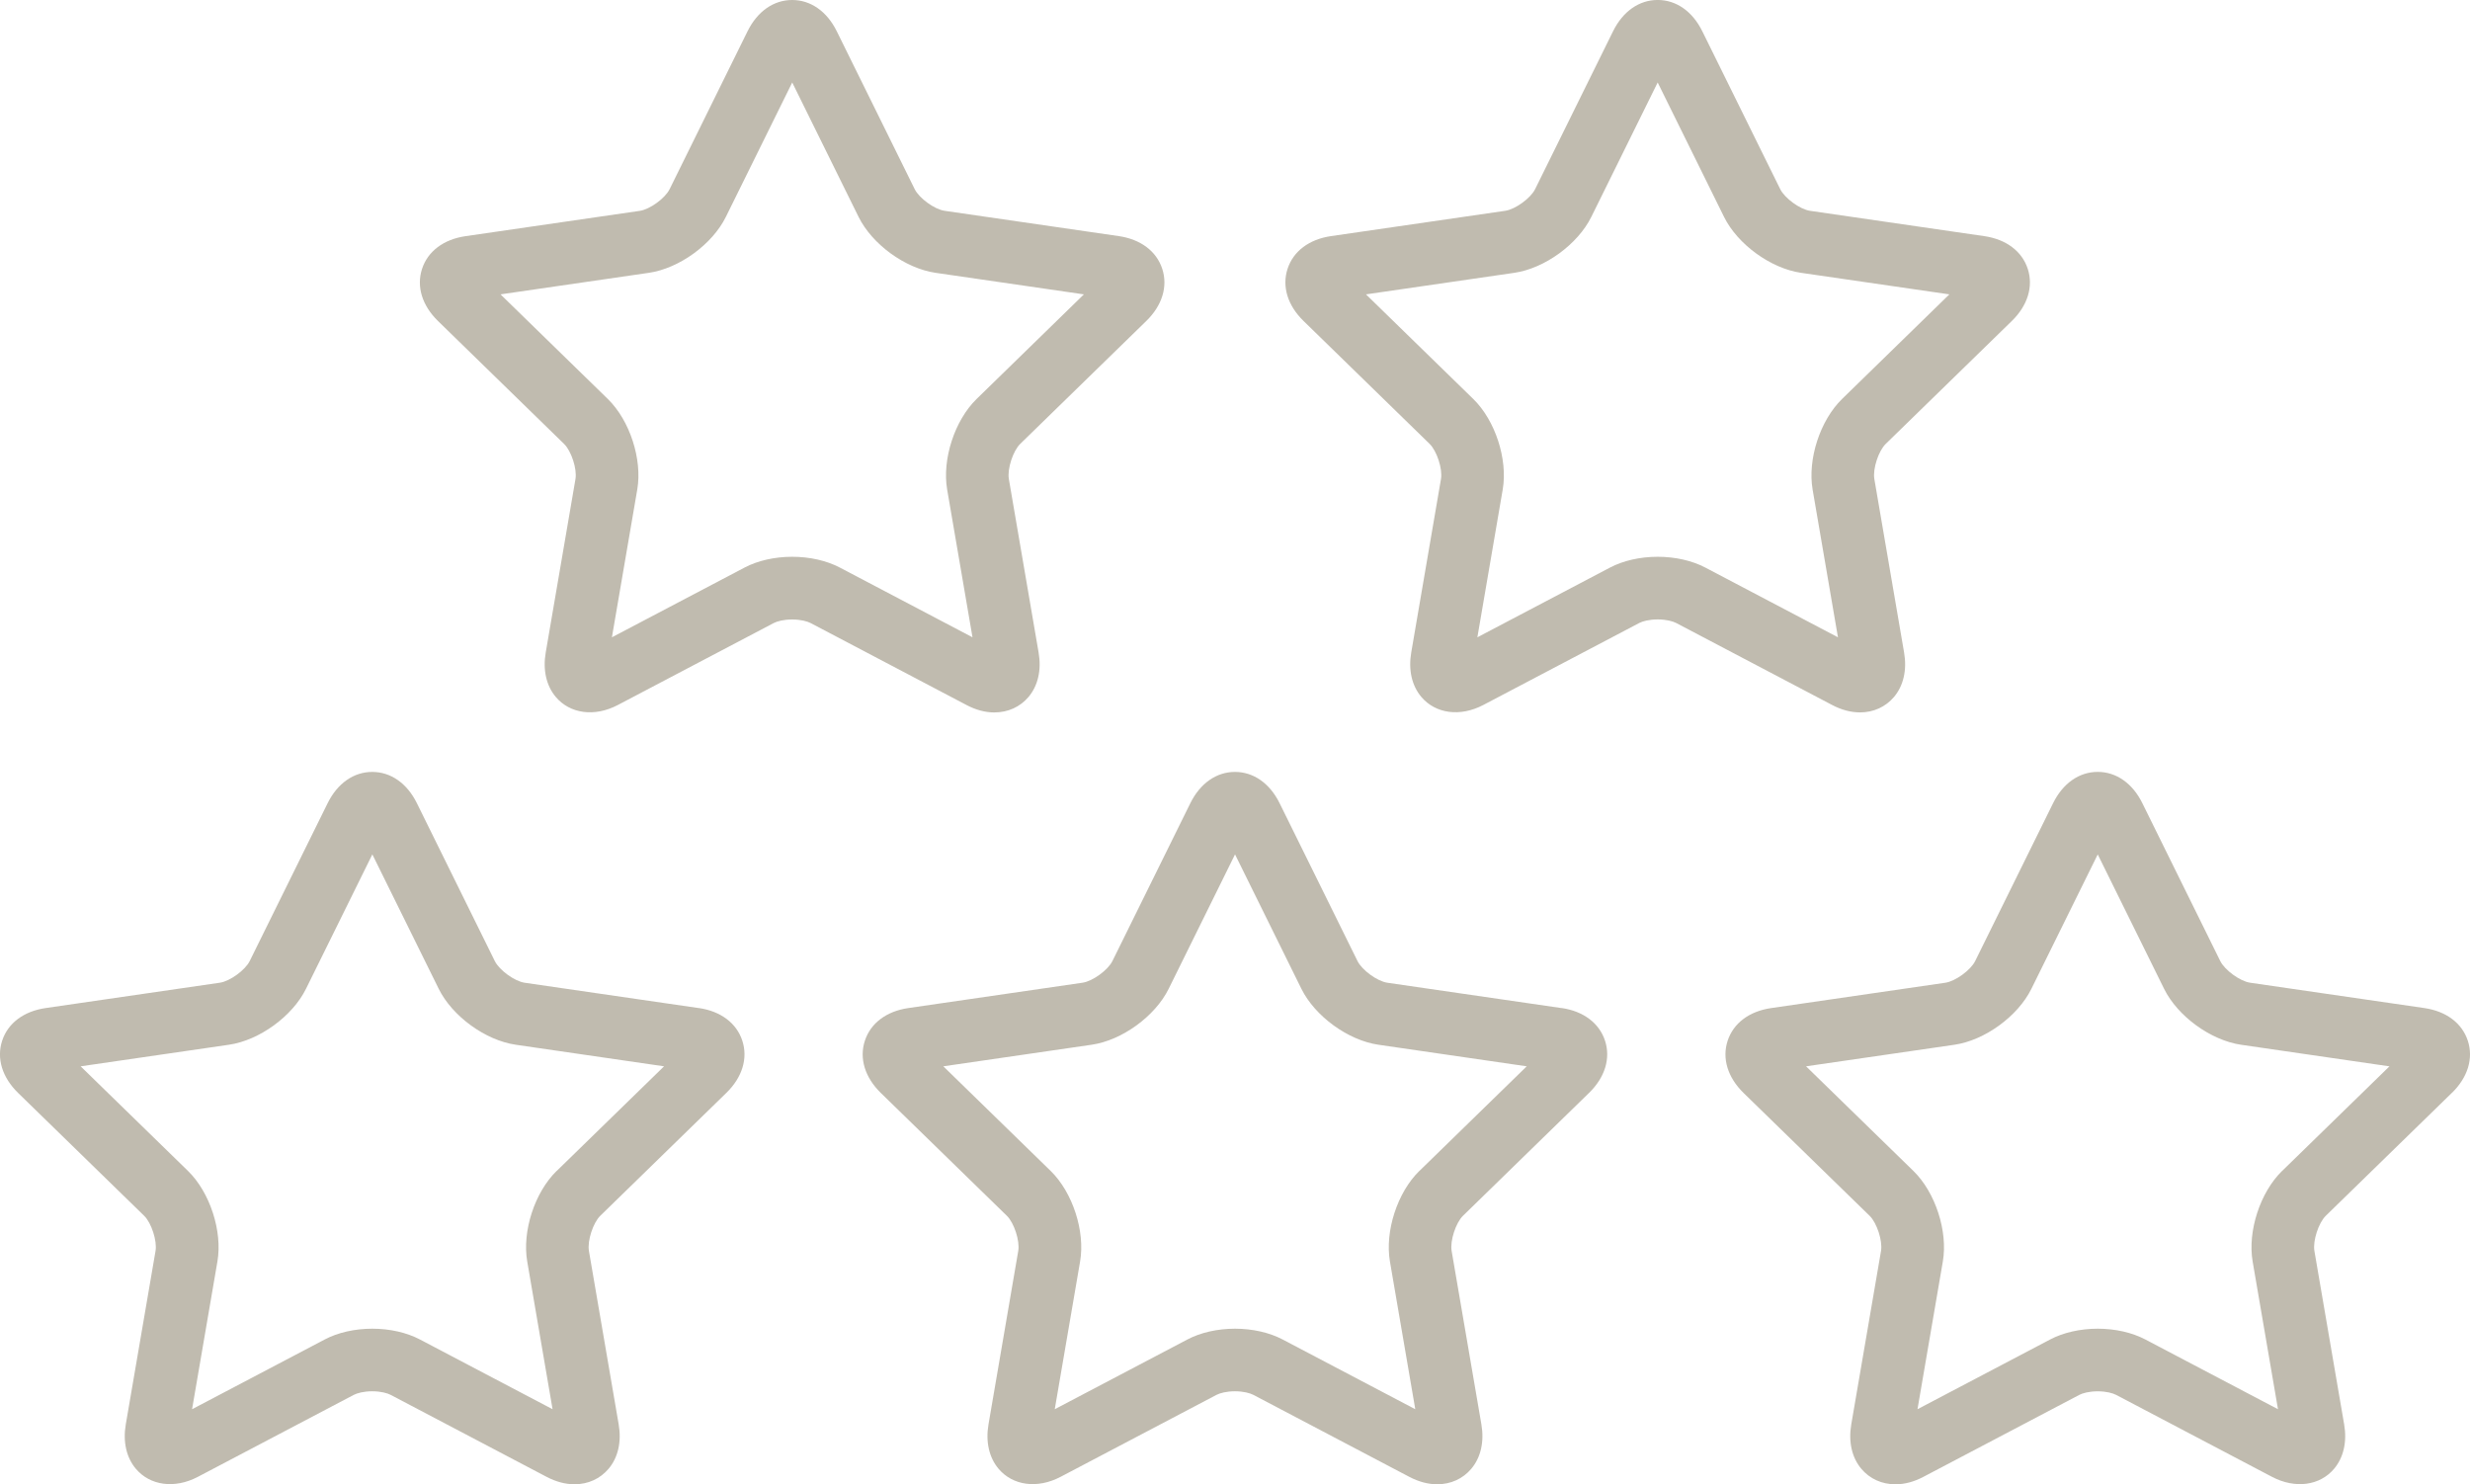 <svg xmlns="http://www.w3.org/2000/svg" data-name="Layer 2" viewBox="0 0 800 480.75"><path d="M322.08 230.74c4.4 0 8.32-1.79 11.05-5.02 3.07-3.64 4.23-8.74 3.26-14.38l-9.64-56.22c-.55-3.23 1.34-9.07 3.69-11.36l40.84-39.81c5.14-5.01 7.02-11.16 5.16-16.87-1.86-5.71-6.99-9.58-14.09-10.61l-56.44-8.2c-3.25-.47-8.21-4.08-9.66-7.02l-25.24-51.14C267.84 3.69 262.58 0 256.57 0s-11.27 3.69-14.45 10.13l-25.24 51.14c-1.45 2.94-6.41 6.55-9.66 7.02l-56.44 8.2c-7.1 1.03-12.24 4.9-14.09 10.61-1.86 5.71.03 11.86 5.17 16.87l40.84 39.81c2.35 2.29 4.24 8.12 3.69 11.35l-9.64 56.22c-.97 5.63.19 10.74 3.26 14.38 4.57 5.42 12.53 6.59 20.11 2.6l50.48-26.54c1.06-.56 3.19-1.15 5.97-1.15s4.91.6 5.97 1.15l50.48 26.54c3.05 1.61 6.1 2.42 9.06 2.42Zm-65.51-50.41c-5.67 0-11.14 1.24-15.41 3.49l-42.97 22.59 8.21-47.86c1.68-9.79-2.42-22.39-9.53-29.32l-34.76-33.89 48.05-6.98c9.83-1.43 20.55-9.22 24.94-18.12l21.49-43.53 21.49 43.53c4.39 8.9 15.11 16.69 24.94 18.12l48.04 6.98-34.76 33.89c-7.11 6.93-11.2 19.53-9.53 29.32l8.21 47.86-42.97-22.59c-4.28-2.25-9.75-3.49-15.42-3.49Zm345.83 50.41c4.4 0 8.32-1.79 11.05-5.02 3.07-3.64 4.23-8.75 3.26-14.38l-9.64-56.22c-.55-3.23 1.34-9.07 3.69-11.35l40.84-39.81c5.14-5.01 7.02-11.16 5.17-16.87-1.86-5.71-6.99-9.58-14.09-10.61l-56.43-8.2c-3.25-.47-8.21-4.08-9.66-7.02l-25.24-51.14C548.17 3.68 542.91-.01 536.9-.01s-11.27 3.69-14.45 10.13l-25.24 51.13c-1.45 2.94-6.42 6.55-9.66 7.02l-56.44 8.2c-7.1 1.03-12.24 4.9-14.09 10.61-1.86 5.71.03 11.86 5.17 16.87l40.84 39.81c2.35 2.29 4.24 8.12 3.69 11.35l-9.64 56.22c-.97 5.63.19 10.74 3.26 14.38 4.57 5.42 12.53 6.59 20.12 2.6l50.48-26.54c1.06-.56 3.19-1.15 5.97-1.15s4.91.6 5.97 1.15l50.48 26.54c3.05 1.61 6.1 2.42 9.06 2.42Zm-65.51-50.41c-5.67 0-11.14 1.24-15.42 3.49l-42.97 22.59 8.21-47.86c1.68-9.79-2.42-22.39-9.53-29.32l-34.76-33.89 48.05-6.98c9.82-1.43 20.54-9.22 24.94-18.12l21.49-43.53 21.49 43.53c4.39 8.9 15.12 16.69 24.94 18.12l48.04 6.98-34.76 33.89c-7.11 6.93-11.2 19.53-9.53 29.32l8.21 47.86-42.97-22.59c-4.28-2.25-9.75-3.49-15.42-3.49ZM226.36 326.5l-56.44-8.21c-3.24-.47-8.21-4.08-9.66-7.02l-25.24-51.14c-3.18-6.43-8.44-10.12-14.45-10.12s-11.27 3.69-14.45 10.12l-25.24 51.13c-1.45 2.94-6.42 6.55-9.66 7.02l-56.44 8.21c-7.1 1.03-12.24 4.9-14.09 10.61-1.86 5.71.03 11.86 5.16 16.87l40.84 39.8c2.35 2.29 4.24 8.13 3.69 11.36l-9.64 56.2c-.97 5.63.19 10.74 3.26 14.38 4.57 5.42 12.53 6.59 20.11 2.6l50.48-26.54c1.06-.56 3.19-1.16 5.97-1.16s4.91.6 5.97 1.16l50.48 26.54c3.05 1.6 6.1 2.42 9.06 2.42 4.4 0 8.32-1.79 11.05-5.03 3.07-3.64 4.23-8.75 3.26-14.38l-9.64-56.2c-.55-3.23 1.34-9.07 3.69-11.36l40.84-39.81c5.14-5.01 7.02-11.16 5.16-16.87-1.86-5.71-6.99-9.57-14.09-10.6Zm-46.08 52.75c-7.11 6.93-11.2 19.54-9.52 29.32l8.21 47.85L136 433.83c-4.27-2.25-9.75-3.49-15.41-3.49s-11.14 1.23-15.41 3.49l-42.97 22.59 8.21-47.85c1.68-9.79-2.42-22.39-9.53-29.32l-34.77-33.89 48.05-6.99c9.82-1.43 20.55-9.22 24.94-18.12l21.49-43.53 21.49 43.53c4.4 8.9 15.12 16.69 24.94 18.12l48.05 6.99-34.77 33.89Zm325.5-52.75-56.44-8.21c-3.24-.47-8.21-4.08-9.66-7.02l-25.24-51.14c-3.18-6.43-8.44-10.12-14.45-10.12s-11.27 3.69-14.45 10.12l-25.24 51.13c-1.45 2.94-6.42 6.55-9.66 7.02l-56.44 8.21c-7.1 1.03-12.24 4.9-14.09 10.61-1.86 5.71.03 11.86 5.16 16.87l40.84 39.8c2.35 2.29 4.24 8.13 3.69 11.36l-9.64 56.2c-.97 5.63.19 10.74 3.26 14.38 4.57 5.42 12.52 6.59 20.11 2.6l50.48-26.54c1.06-.56 3.19-1.16 5.97-1.16s4.91.6 5.97 1.16l50.48 26.54c3.05 1.6 6.1 2.42 9.06 2.42 4.4 0 8.32-1.79 11.05-5.03 3.07-3.64 4.23-8.75 3.26-14.38l-9.64-56.2c-.55-3.23 1.34-9.07 3.69-11.36l40.84-39.81c5.14-5.01 7.02-11.16 5.16-16.87-1.86-5.71-6.99-9.58-14.09-10.61Zm-46.08 52.75c-7.11 6.93-11.2 19.54-9.52 29.32l8.21 47.85-42.97-22.59c-4.27-2.25-9.75-3.49-15.41-3.49s-11.14 1.23-15.42 3.49l-42.97 22.59 8.21-47.85c1.68-9.79-2.42-22.39-9.53-29.32l-34.77-33.89 48.05-6.99c9.82-1.43 20.55-9.22 24.94-18.12l21.49-43.53 21.49 43.53c4.4 8.9 15.12 16.69 24.94 18.12l48.05 6.99-34.77 33.89Zm334.44-25.28c5.14-5.01 7.02-11.16 5.16-16.87-1.86-5.71-6.99-9.58-14.09-10.61l-56.44-8.21c-3.24-.47-8.21-4.08-9.66-7.02l-25.24-51.14c-3.18-6.43-8.44-10.12-14.45-10.12s-11.27 3.69-14.45 10.13l-25.24 51.14c-1.45 2.94-6.42 6.55-9.66 7.02l-56.43 8.21c-7.1 1.03-12.23 4.9-14.09 10.61-1.86 5.71.03 11.86 5.16 16.87l40.84 39.8c2.35 2.29 4.24 8.13 3.69 11.36l-9.64 56.2c-.96 5.63.19 10.74 3.26 14.38 2.73 3.24 6.66 5.02 11.05 5.02 2.96 0 6.01-.81 9.06-2.42l50.48-26.54c1.06-.56 3.18-1.16 5.97-1.16s4.91.6 5.97 1.16l50.48 26.54c7.59 3.98 15.54 2.82 20.11-2.61 3.07-3.64 4.23-8.74 3.26-14.38l-9.64-56.2c-.55-3.23 1.34-9.07 3.69-11.36l40.84-39.81Zm-55.01 25.28c-7.11 6.93-11.2 19.54-9.53 29.32l8.21 47.85-42.97-22.59c-4.27-2.25-9.75-3.49-15.41-3.49s-11.14 1.24-15.41 3.49l-42.97 22.59 8.21-47.85c1.68-9.78-2.42-22.39-9.53-29.32l-34.77-33.89 48.04-6.98c9.83-1.43 20.55-9.22 24.94-18.12l21.49-43.53 21.49 43.53c4.4 8.9 15.12 16.69 24.94 18.12l48.05 6.99-34.77 33.89Z" data-name="Capa 1" style="fill:#c0bbaf"/></svg>